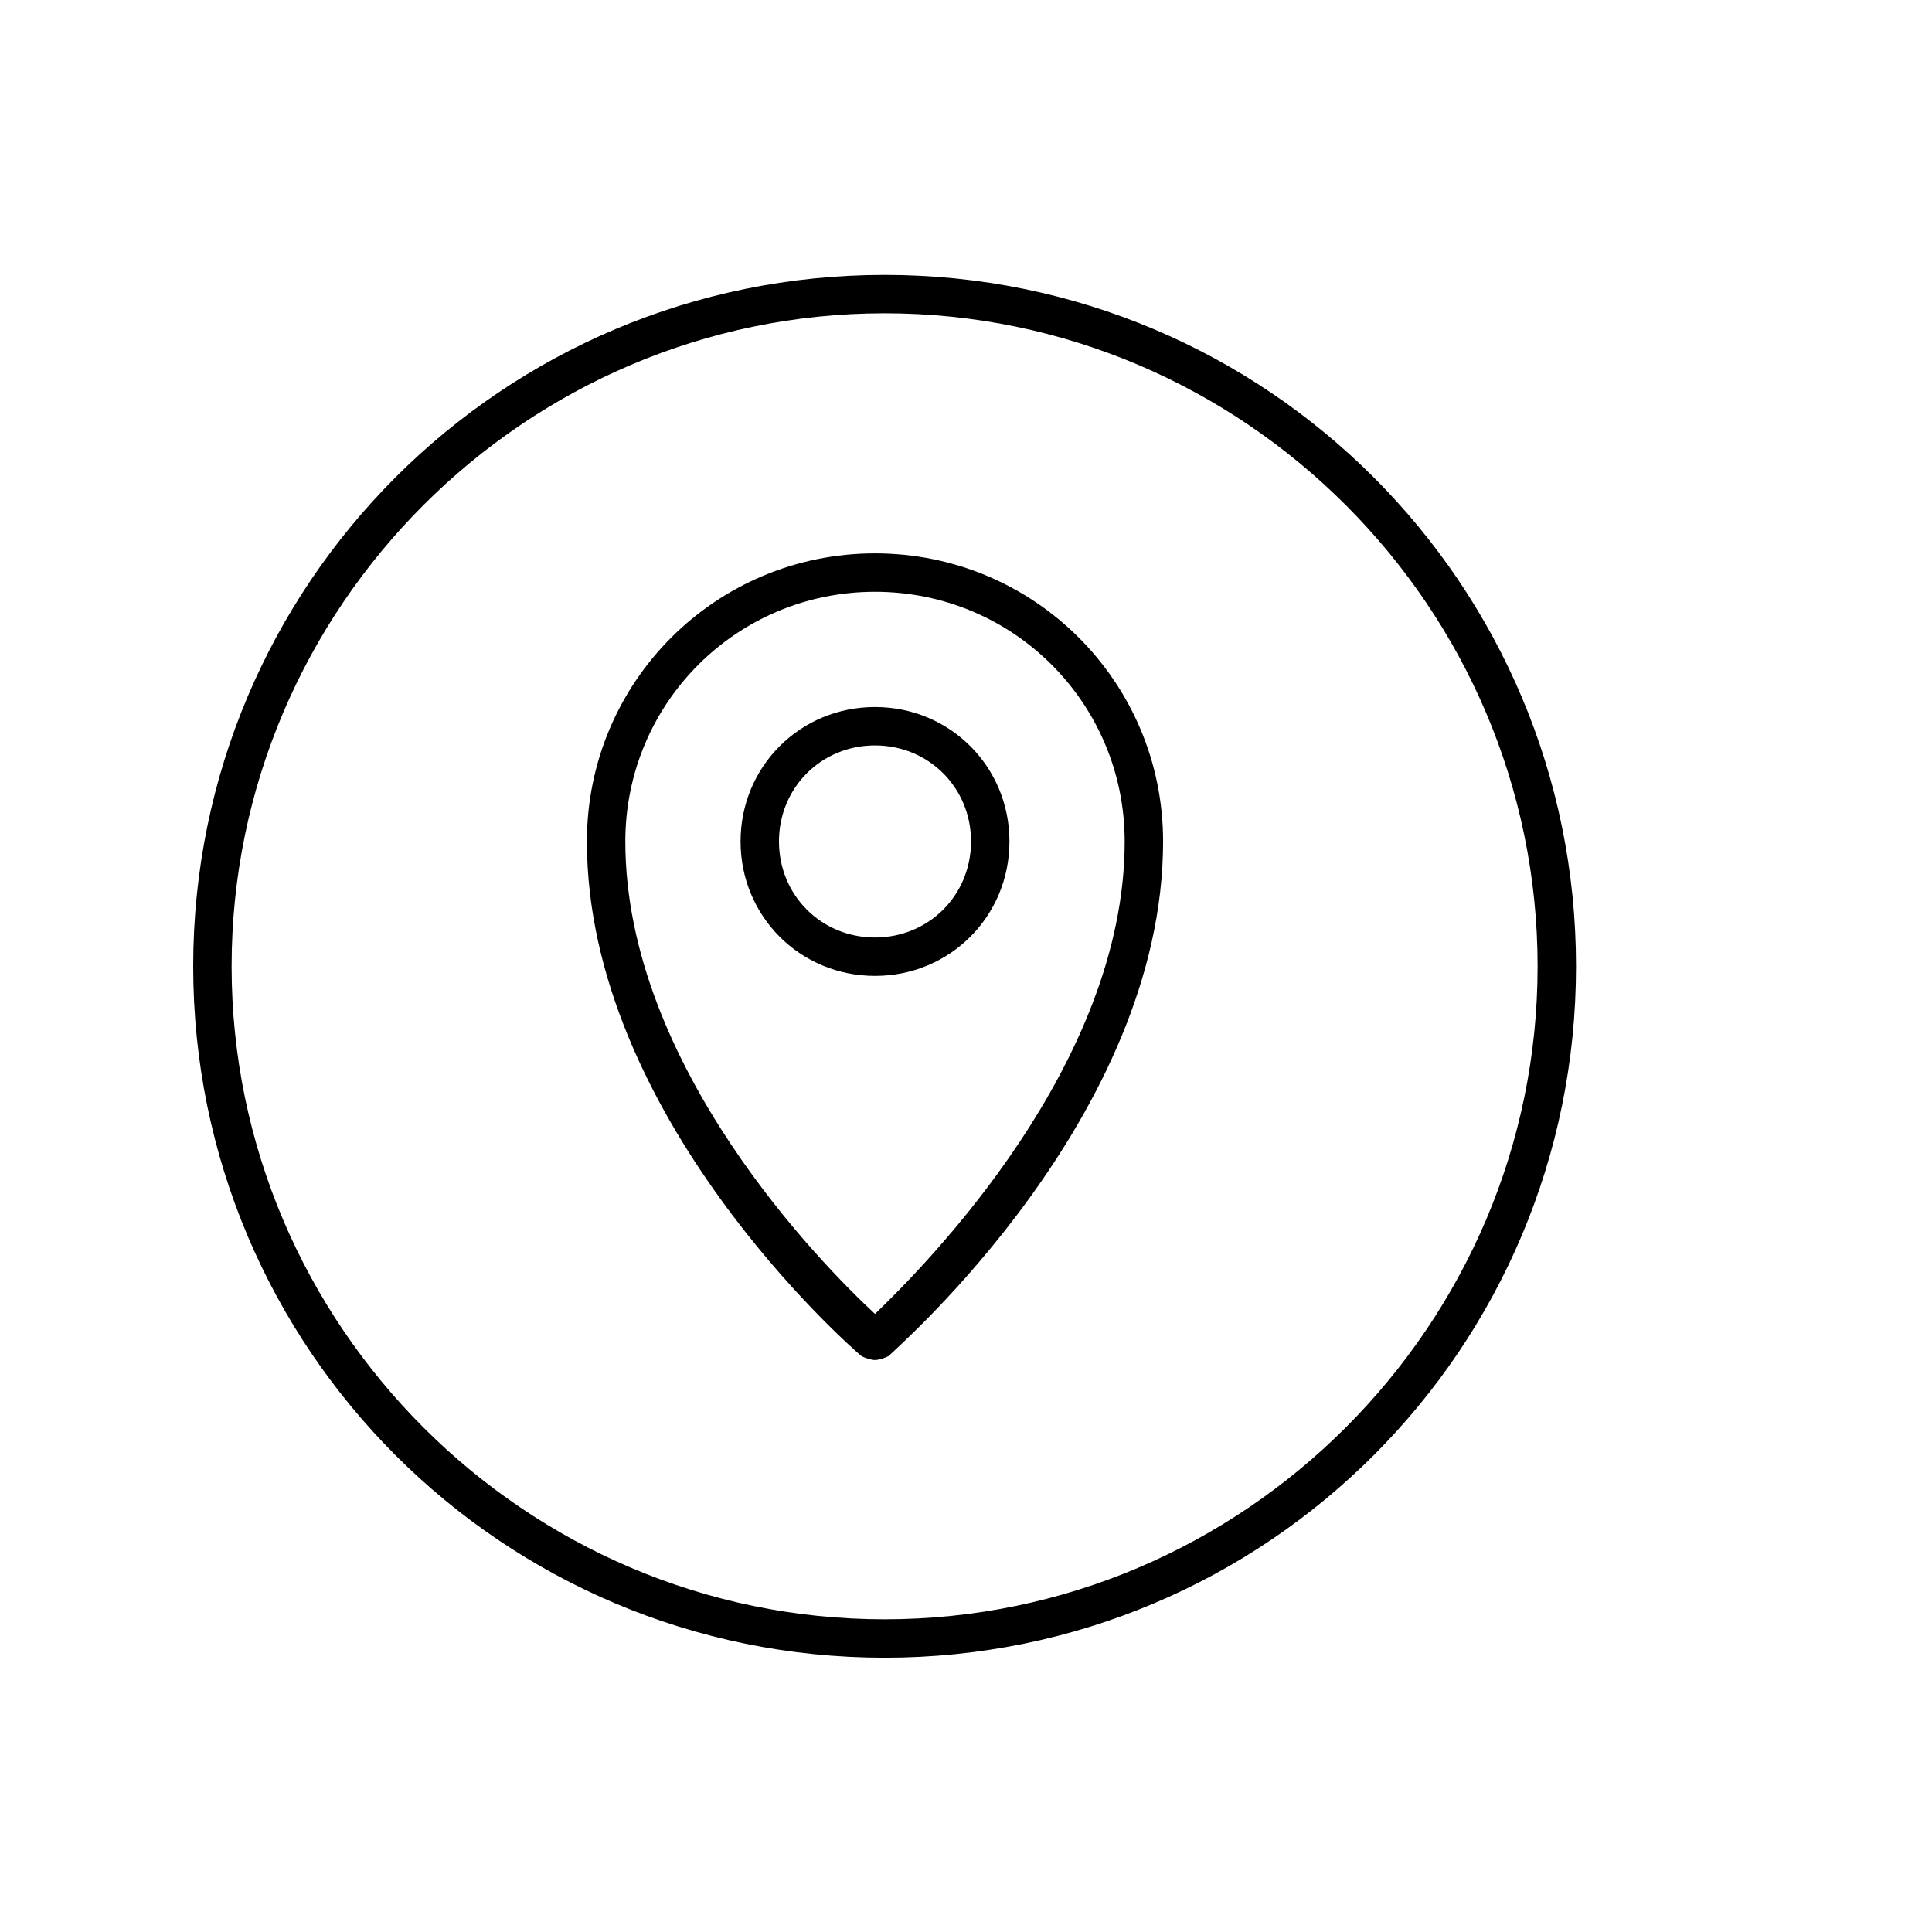 <svg xmlns="http://www.w3.org/2000/svg" width="810" viewBox="0 0 810 810" height="810" version="1.0"><defs><clipPath id="a"><path d="M 81 115.25 L 660.75 115.25 L 660.75 695 L 81 695 Z M 81 115.25"/></clipPath></defs><path fill="#FFF" d="M-81 -81H891V891H-81z"/><path fill="#FFF" d="M-81 -81H891V891H-81z"/><g clip-path="url(#a)"><path d="M 370.875 695 C 210.637 695 81 565.359 81 405.125 C 81 244.887 210.637 115.25 370.875 115.25 C 531.113 115.25 660.75 244.887 660.75 405.125 C 660.75 565.359 531.113 695 370.875 695 Z M 370.875 131.352 C 220.301 131.352 97.105 254.551 97.105 405.125 C 97.105 555.699 220.301 678.895 370.875 678.895 C 521.449 678.895 644.645 555.699 644.645 405.125 C 644.645 254.551 521.449 131.352 370.875 131.352 Z M 366.848 570.191 C 365.238 570.191 362.824 569.387 361.211 568.582 C 356.383 564.555 246.066 467.93 246.066 352.785 C 246.066 285.953 300.016 232.004 366.848 232.004 C 433.68 232.004 487.629 285.953 487.629 352.785 C 487.629 467.93 376.512 564.555 372.484 568.582 C 370.875 569.387 368.461 570.191 366.848 570.191 Z M 366.848 248.109 C 308.875 248.109 262.172 294.809 262.172 352.785 C 262.172 446.996 345.109 530.734 366.848 550.867 C 388.59 529.93 471.527 446.188 471.527 352.785 C 471.527 294.809 424.824 248.109 366.848 248.109 Z M 366.848 409.148 C 335.445 409.148 310.484 384.188 310.484 352.785 C 310.484 321.383 335.445 296.422 366.848 296.422 C 398.254 296.422 423.215 321.383 423.215 352.785 C 423.215 384.188 398.254 409.148 366.848 409.148 Z M 366.848 312.523 C 344.305 312.523 326.59 330.238 326.59 352.785 C 326.59 375.332 344.305 393.047 366.848 393.047 C 389.395 393.047 407.109 375.332 407.109 352.785 C 407.109 330.238 389.395 312.523 366.848 312.523 Z M 366.848 312.523"/></g></svg>